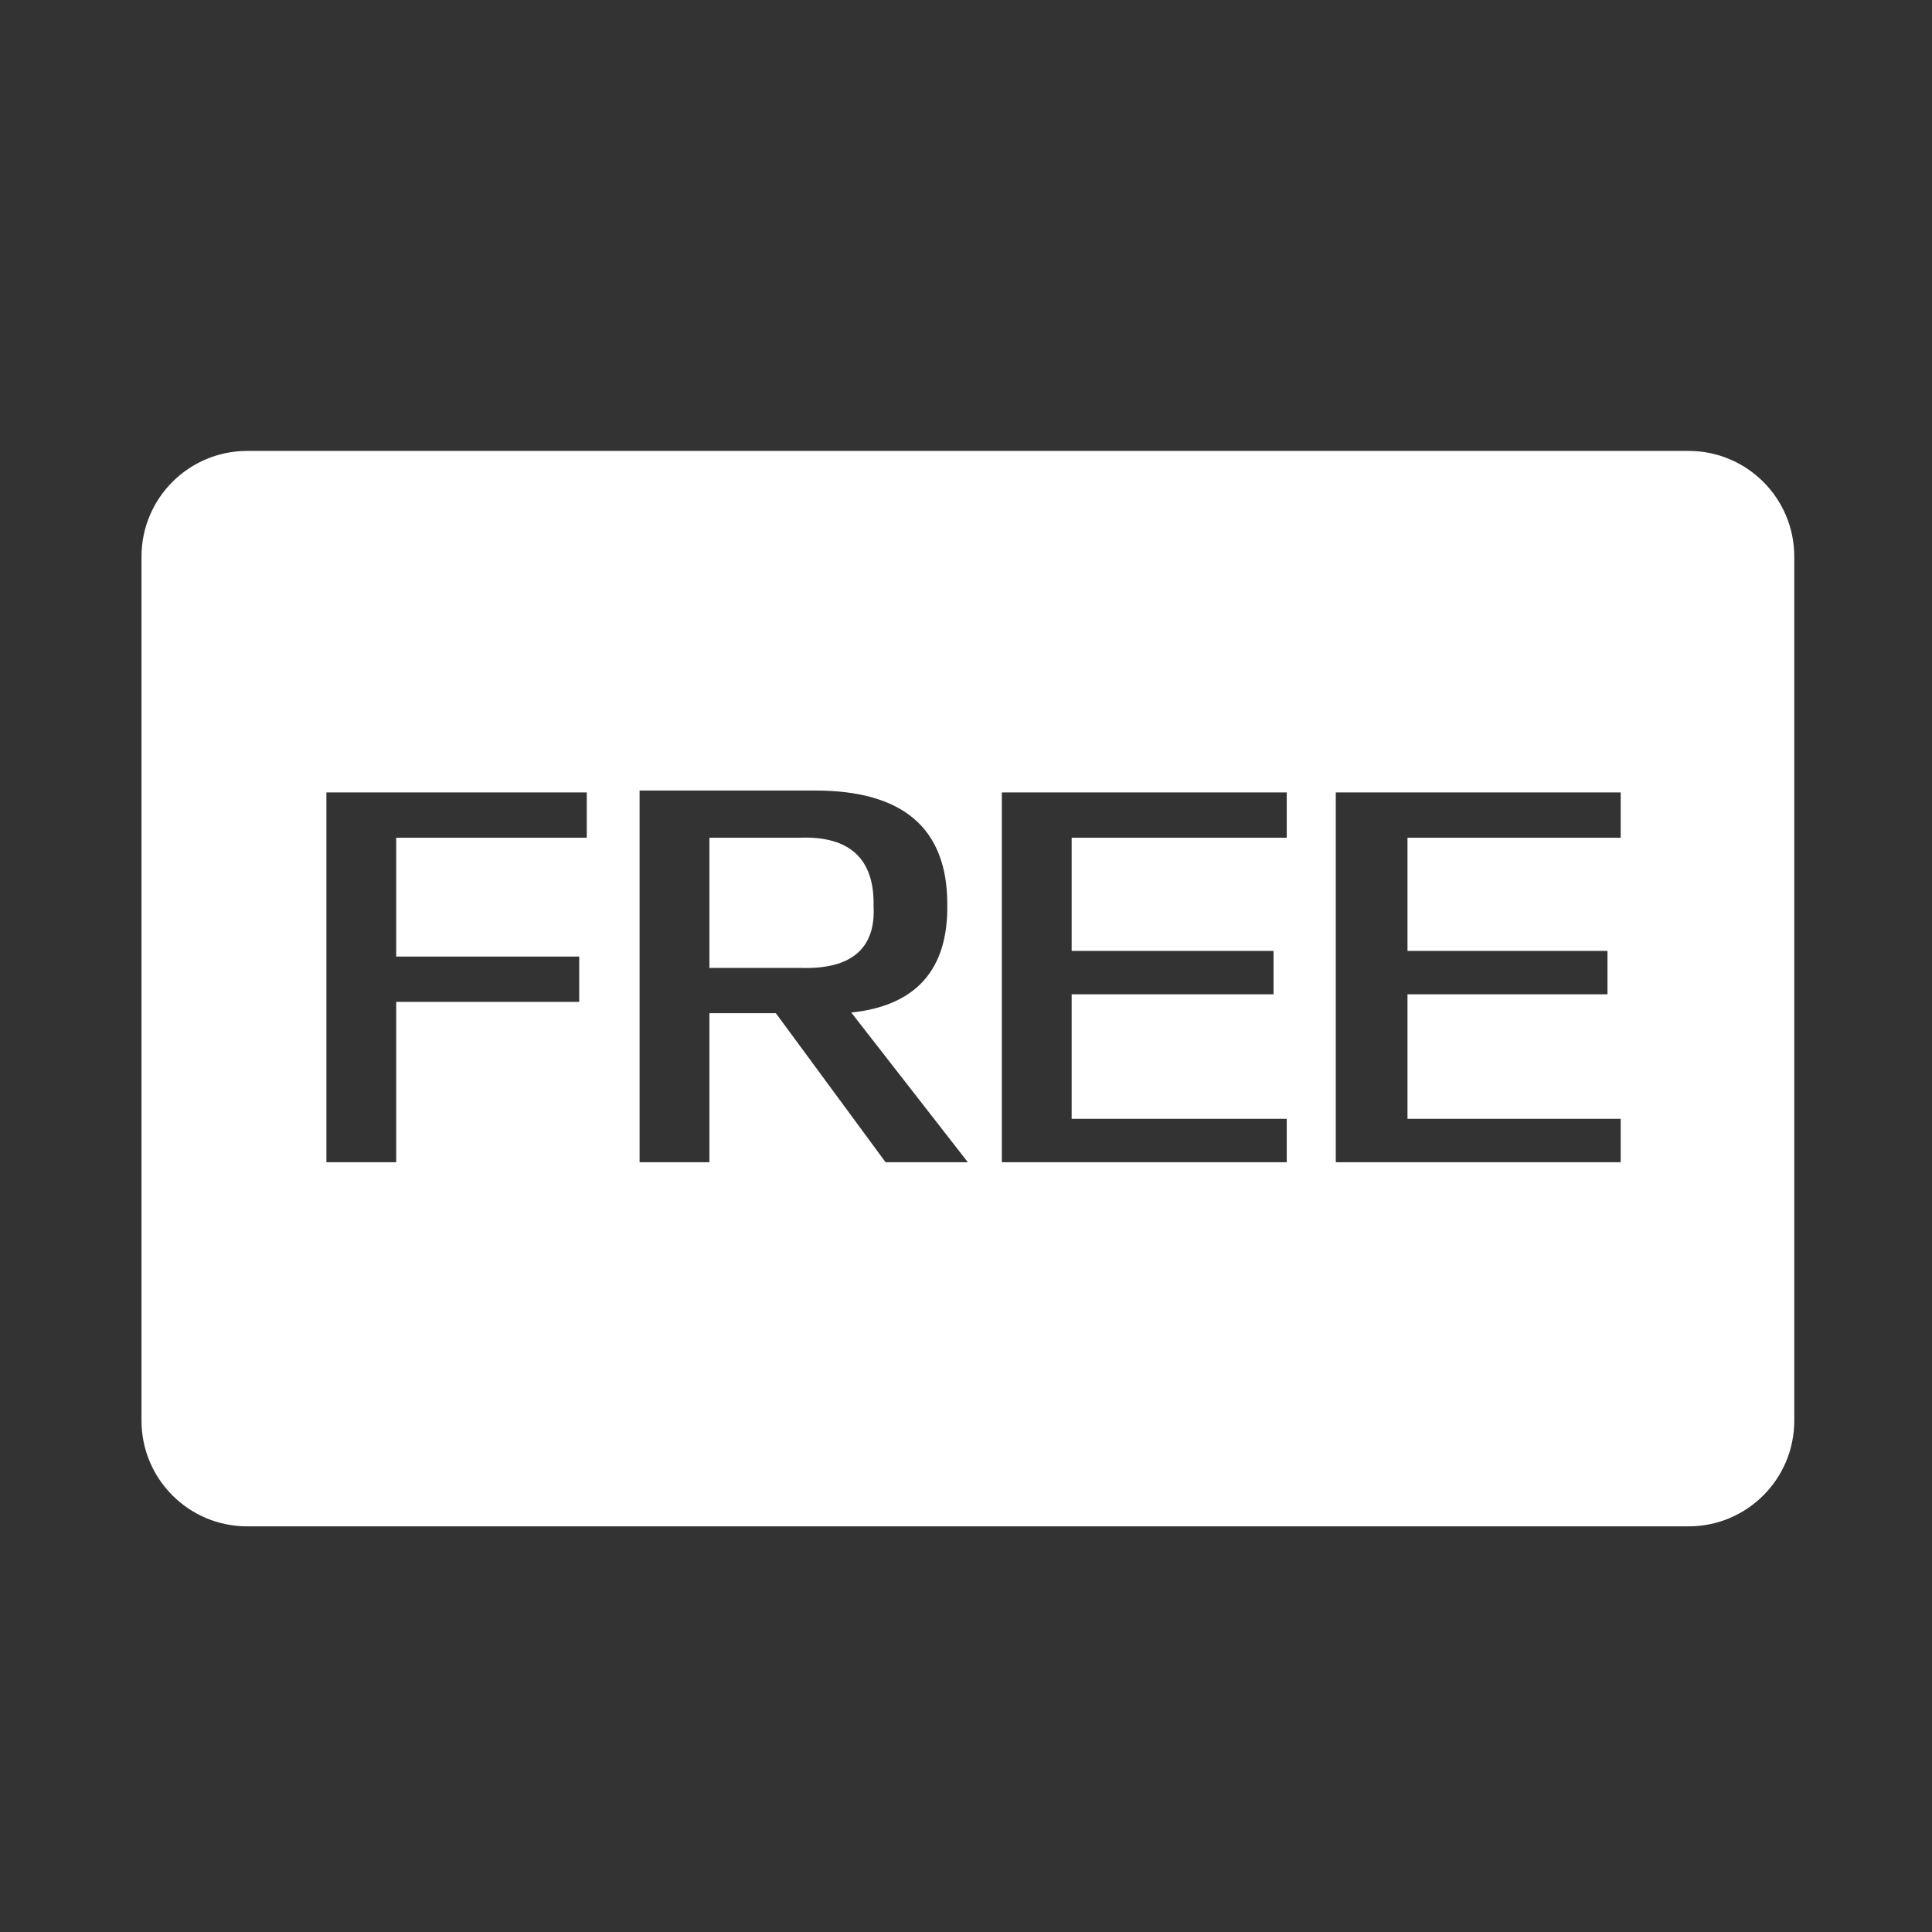 <?xml version="1.0" standalone="no"?><!DOCTYPE svg PUBLIC "-//W3C//DTD SVG 1.1//EN" "http://www.w3.org/Graphics/SVG/1.1/DTD/svg11.dtd"><svg t="1752546489443" class="icon" viewBox="0 0 1024 1024" version="1.1" xmlns="http://www.w3.org/2000/svg" p-id="1553" xmlns:xlink="http://www.w3.org/1999/xlink" width="200" height="200"><rect x="0" y="0" width="1024" height="1024" fill="#333333" stroke="none"/><path d="M895 239H131c-30.928 0-56 25.072-56 56v458c0 30.928 25.072 56 56 56h764c30.928 0 56-25.072 56-56V295c0-30.928-25.072-56-56-56zM311 444H210v63h97v24h-97v85h-37V420h138v24z m158.366 172l-58.157-79H376v79h-37V419h93.109c46.642 0 69.97 20.166 69.97 60.148 0.596 34.531-16.356 53.886-50.887 57.521L512.984 616h-43.618zM682 444H568v60h107v23H568v66h114v23H531V420h151v24z m177 0H746v60h106v23H746v66h113v23H708V420h151v24z" fill="#fff" p-id="1554"></path><path d="M463.005 480.317c0.597-24.833-12.423-37.317-39.074-36.317H376v69h47.931c27.261 1 40.281-10.264 39.074-32.683z" fill="#fff" p-id="1555"></path></svg>